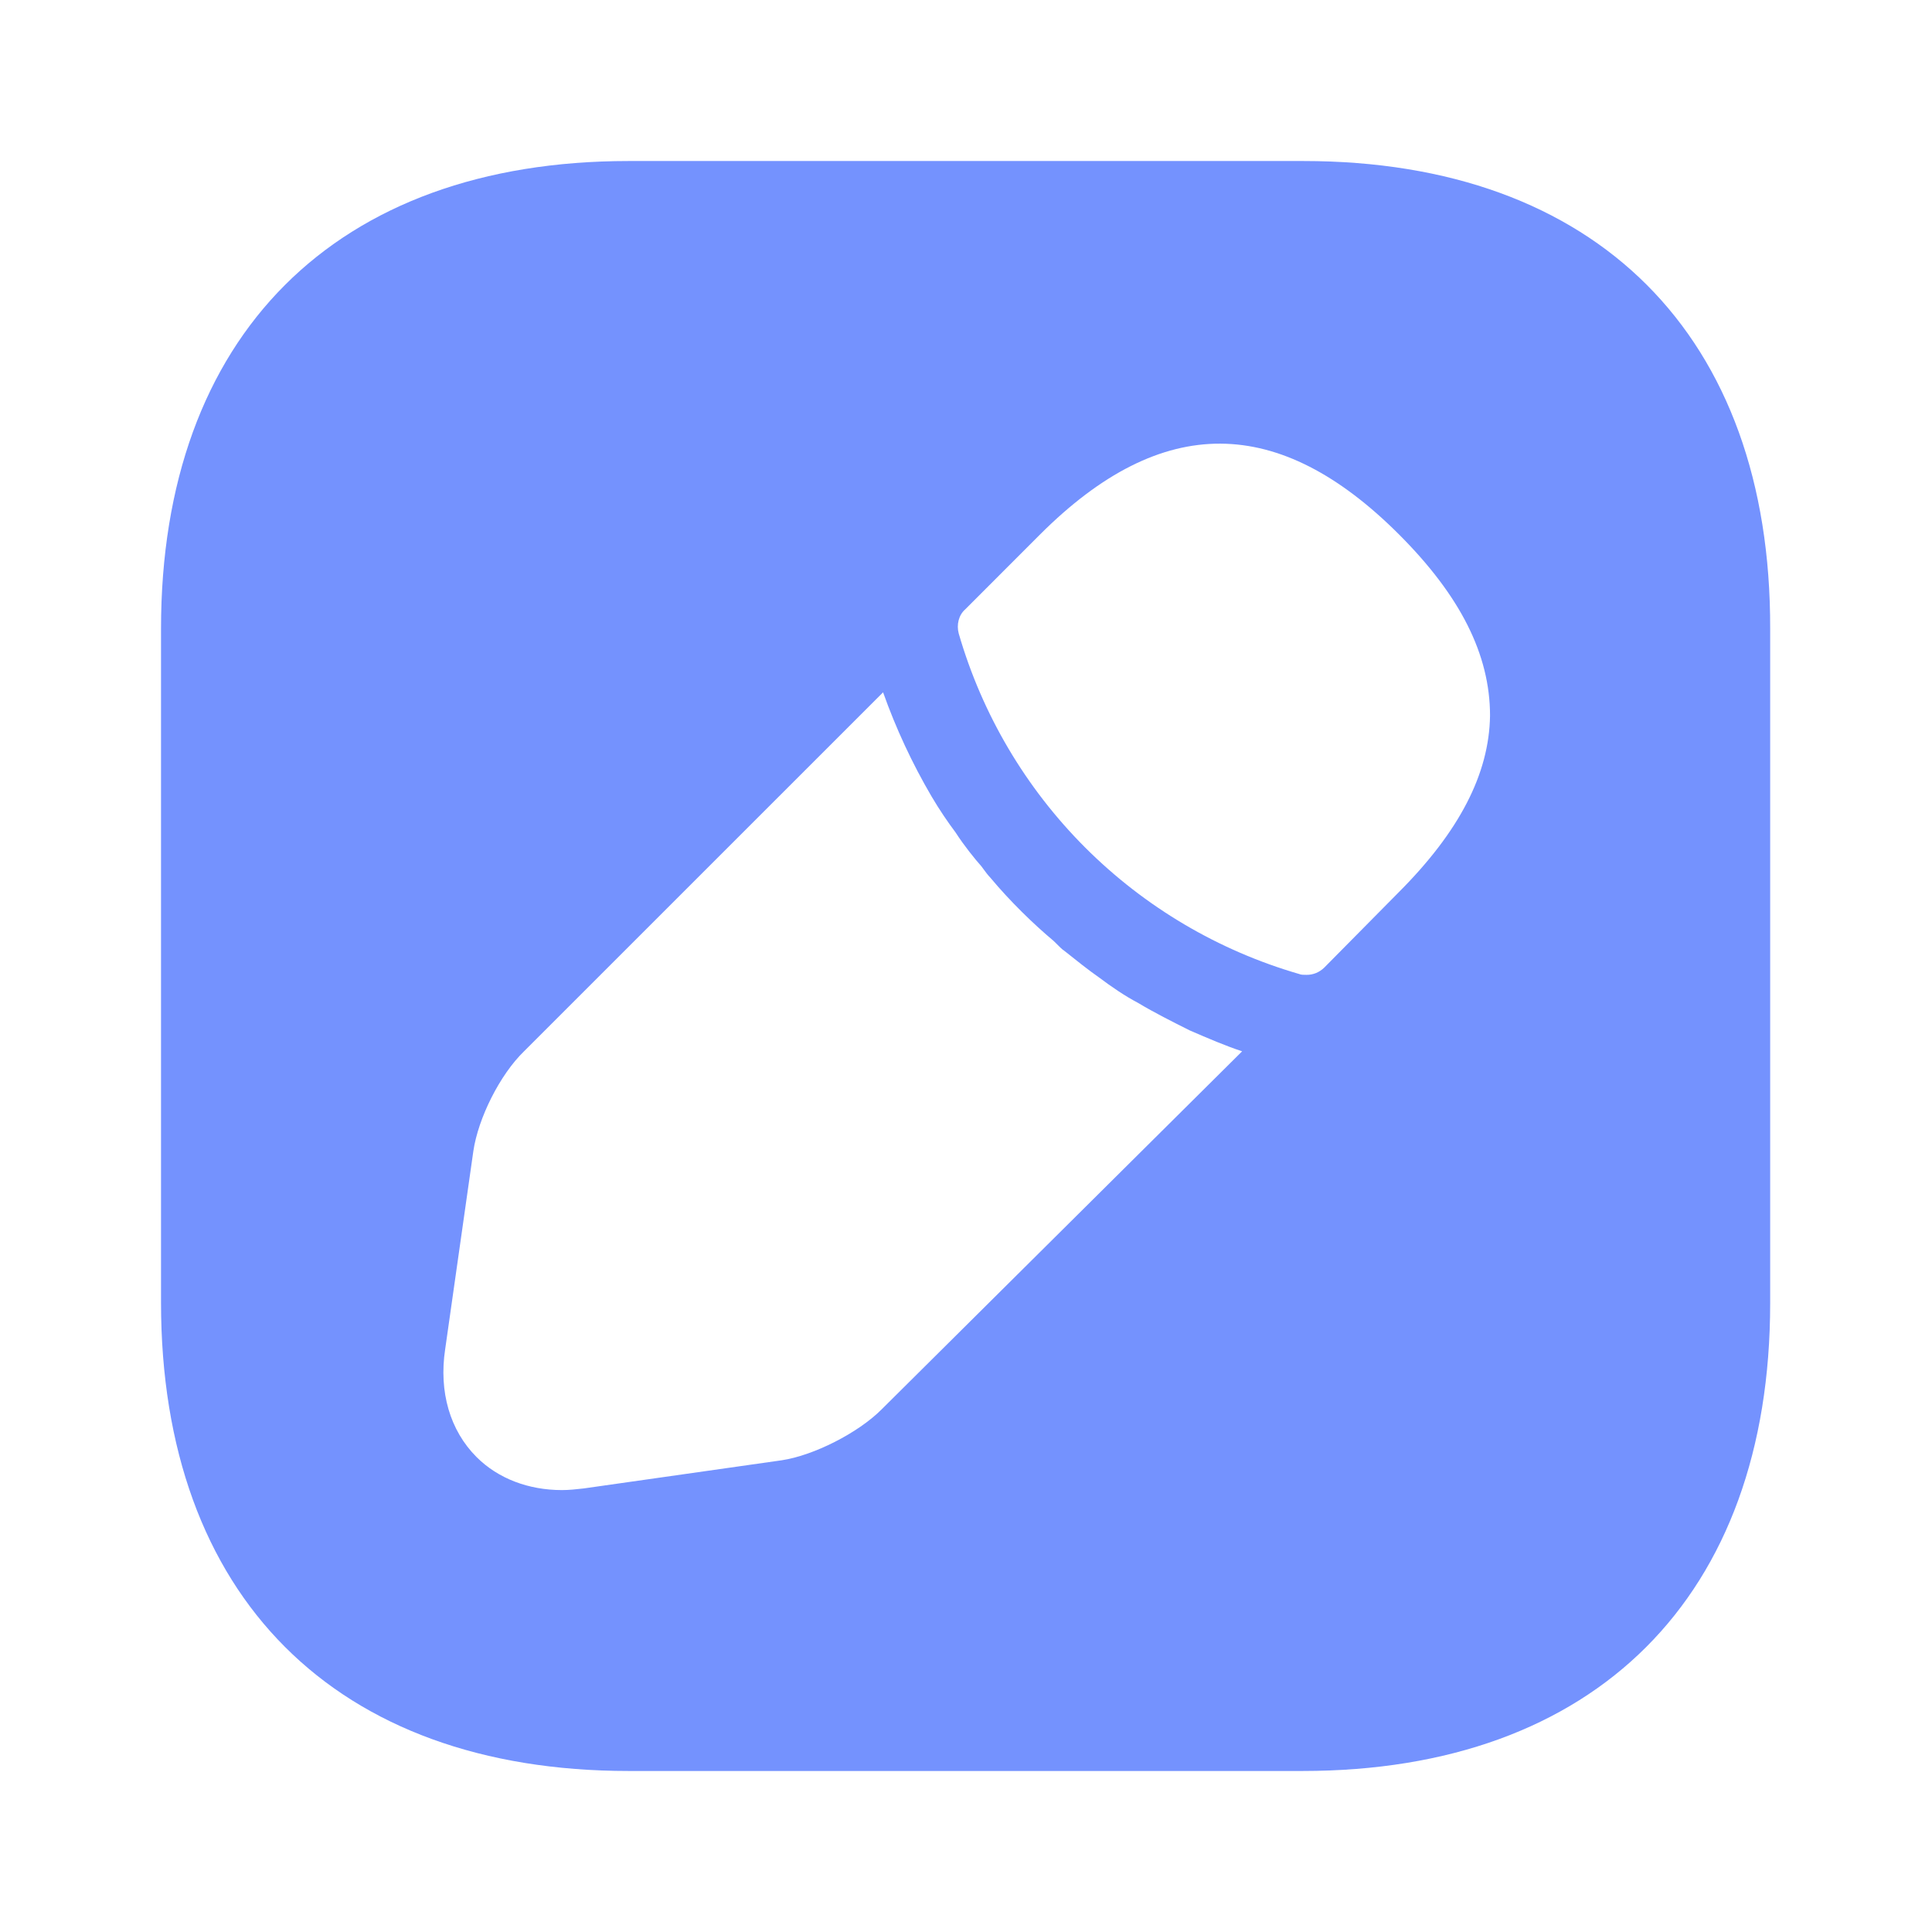 <?xml version="1.0" encoding="UTF-8"?> <svg xmlns="http://www.w3.org/2000/svg" width="38" height="38" viewBox="0 0 38 38" fill="none"> <path d="M25.634 3.167H12.366C6.602 3.167 3.167 6.603 3.167 12.366V25.618C3.167 31.398 6.602 34.833 12.366 34.833H25.618C31.381 34.833 34.817 31.398 34.817 25.634V12.366C34.833 6.603 31.397 3.167 25.634 3.167ZM17.337 27.724C16.878 28.183 16.007 28.627 15.374 28.722L11.479 29.276C11.336 29.292 11.194 29.308 11.052 29.308C10.402 29.308 9.801 29.086 9.373 28.658C8.851 28.136 8.629 27.376 8.756 26.537L9.31 22.642C9.405 21.993 9.832 21.138 10.307 20.678L17.369 13.617C17.621 14.326 17.939 15.01 18.319 15.659C18.477 15.928 18.651 16.182 18.794 16.372C18.968 16.641 19.174 16.894 19.301 17.037C19.38 17.148 19.443 17.227 19.475 17.258C19.871 17.733 20.33 18.177 20.726 18.509C20.837 18.62 20.9 18.683 20.931 18.699C21.169 18.889 21.407 19.079 21.612 19.222C21.866 19.412 22.119 19.586 22.388 19.728C22.705 19.918 23.053 20.093 23.401 20.267C23.766 20.425 24.098 20.568 24.431 20.678L17.337 27.724ZM27.502 17.559L26.046 19.032C26 19.077 25.945 19.113 25.886 19.138C25.826 19.162 25.762 19.175 25.697 19.174C25.65 19.174 25.587 19.174 25.555 19.158C23.964 18.697 22.516 17.841 21.345 16.671C20.174 15.5 19.318 14.052 18.857 12.461C18.81 12.287 18.857 12.097 18.984 11.986L20.456 10.513C22.863 8.107 25.159 8.154 27.518 10.513C28.721 11.717 29.307 12.873 29.307 14.076C29.291 15.216 28.706 16.356 27.502 17.559Z" fill="#7492FE"></path> </svg> 